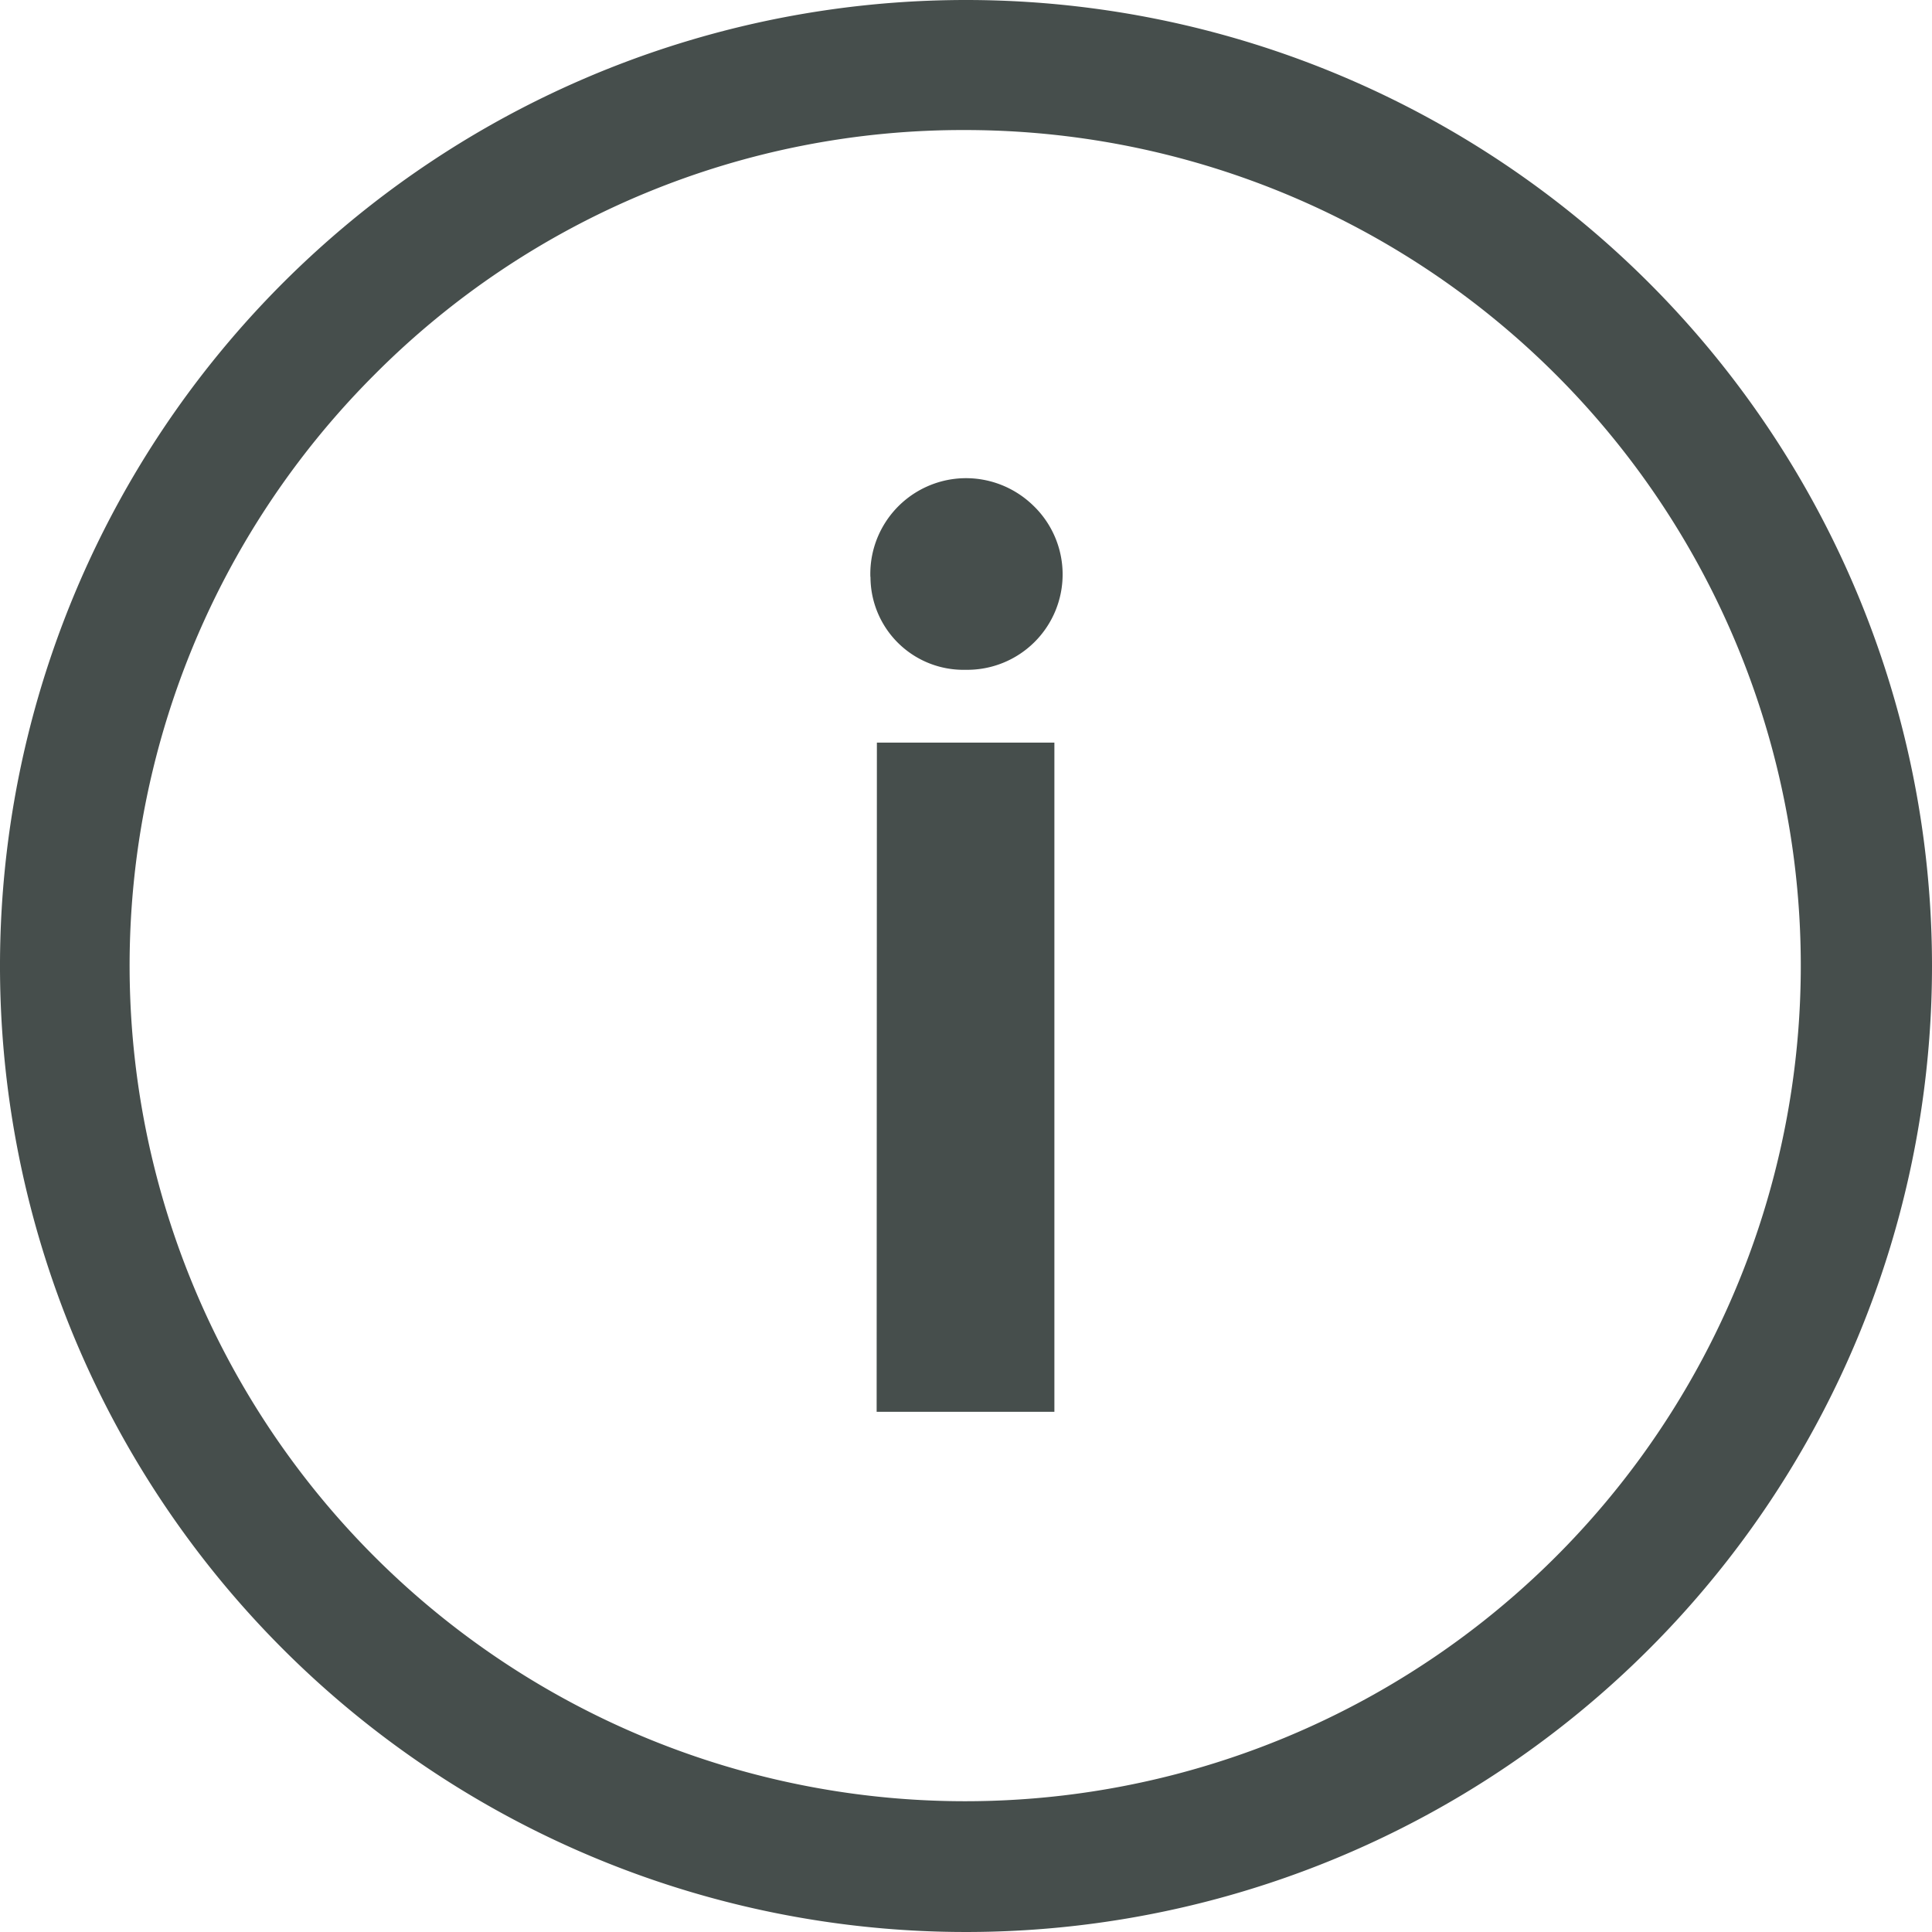 <svg xmlns="http://www.w3.org/2000/svg" width="16" height="16" fill="#464e4c" xmlns:v="https://vecta.io/nano"><path d="M7.208 4.777c-.01-.323.178-.62.474-.75s.64-.067.873.158a.79.79 0 0 1-.558 1.362.77.77 0 0 1-.788-.769zm.054 1.373h1.47v5.542H7.26zM8 1.077a6.92 6.92 0 1 1-4.9 2.027A6.87 6.87 0 0 1 8 1.077M8 0a8 8 0 1 0 8 8 8 8 0 0 0-8-8z"/></svg>